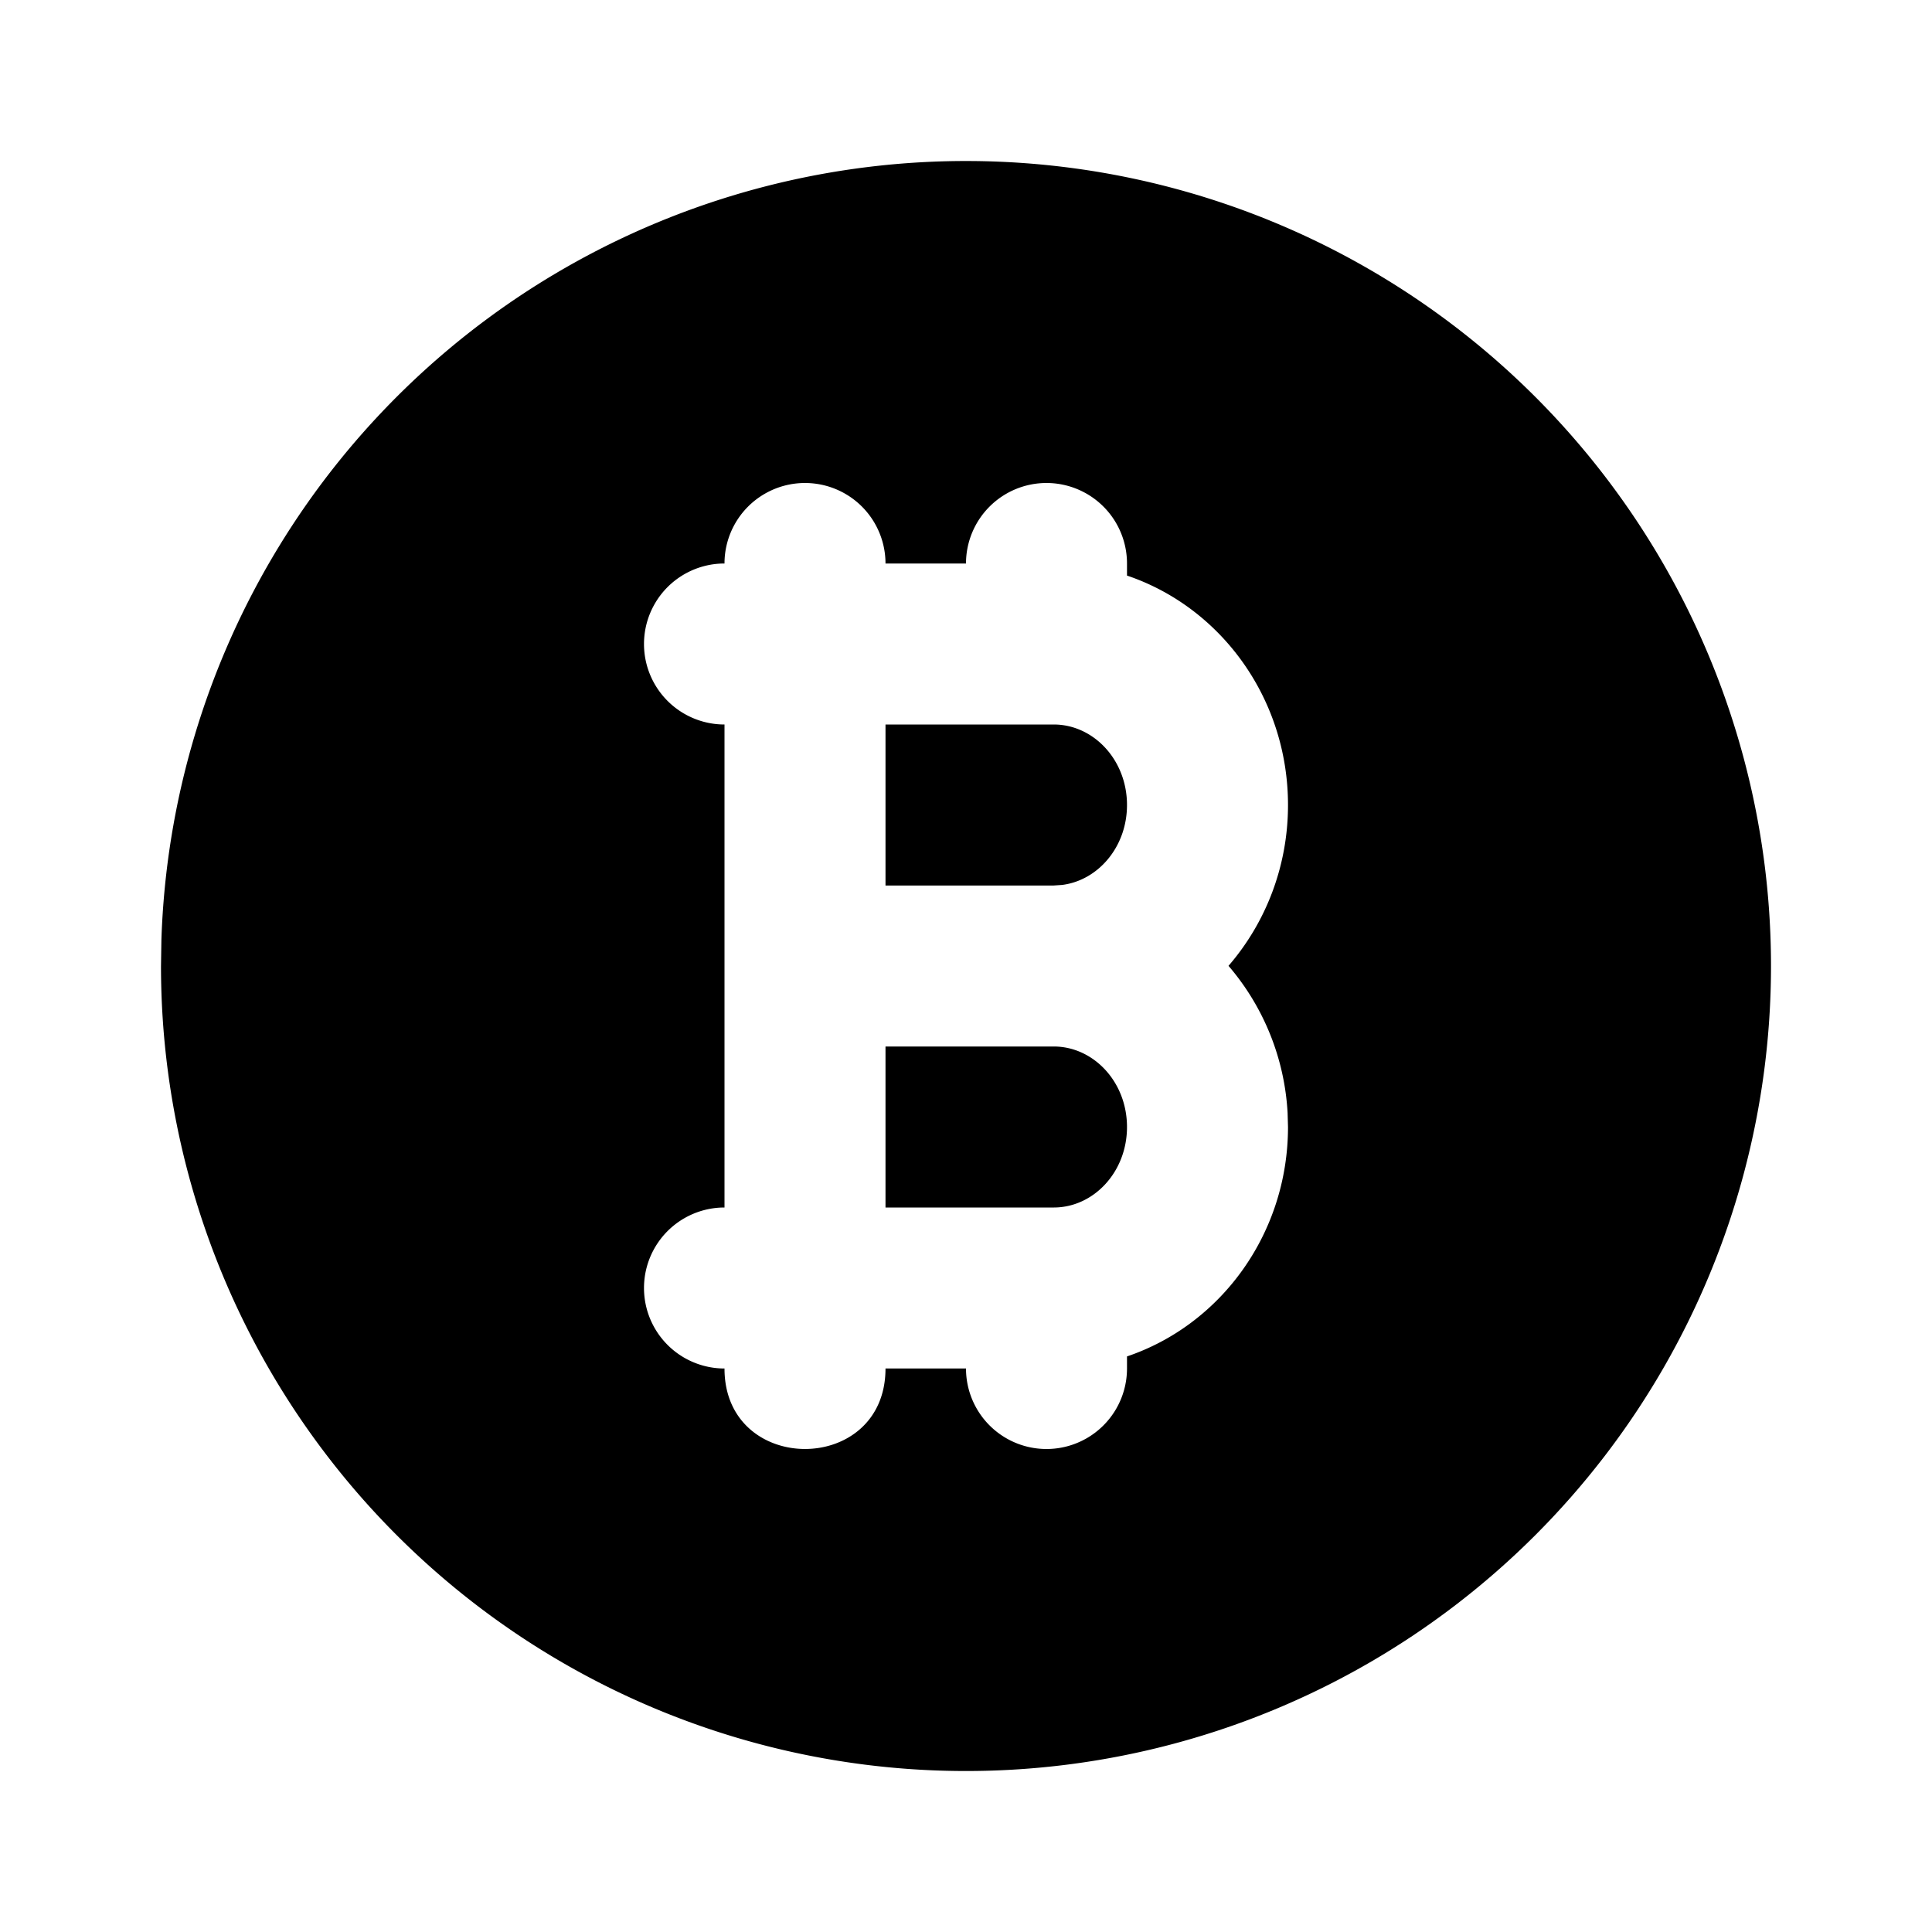 <svg xmlns="http://www.w3.org/2000/svg" width="24" height="24" viewBox="0 0 24 24" stroke-width="2" stroke="currentColor" fill="none" stroke-linecap="round" stroke-linejoin="round">
  <path stroke="none" d="M0 0h24v24H0z" fill="none"/>
  <path d="M17 3.34a10 10 0 1 1 -15 8.66l.005 -.324a10 10 0 0 1 14.995 -8.336zm-4 2.66a1 1 0 0 0 -1 1h-1a1 1 0 0 0 -2 0a1 1 0 1 0 0 2v6a1 1 0 0 0 0 2c0 1.333 2 1.333 2 0h1a1 1 0 0 0 2 0v-.15c1.167 -.394 2 -1.527 2 -2.85l-.005 -.175a3.063 3.063 0 0 0 -.734 -1.827c.46 -.532 .739 -1.233 .739 -1.998c0 -1.323 -.833 -2.456 -2 -2.85v-.15a1 1 0 0 0 -1 -1zm.09 7c.492 0 .91 .437 .91 1s-.418 1 -.91 1h-2.09v-2h2.09zm0 -4c.492 0 .91 .437 .91 1c0 .522 -.36 .937 -.806 .993l-.104 .007h-2.09v-2h2.09z" stroke-width="0" fill="currentColor" />
</svg>


